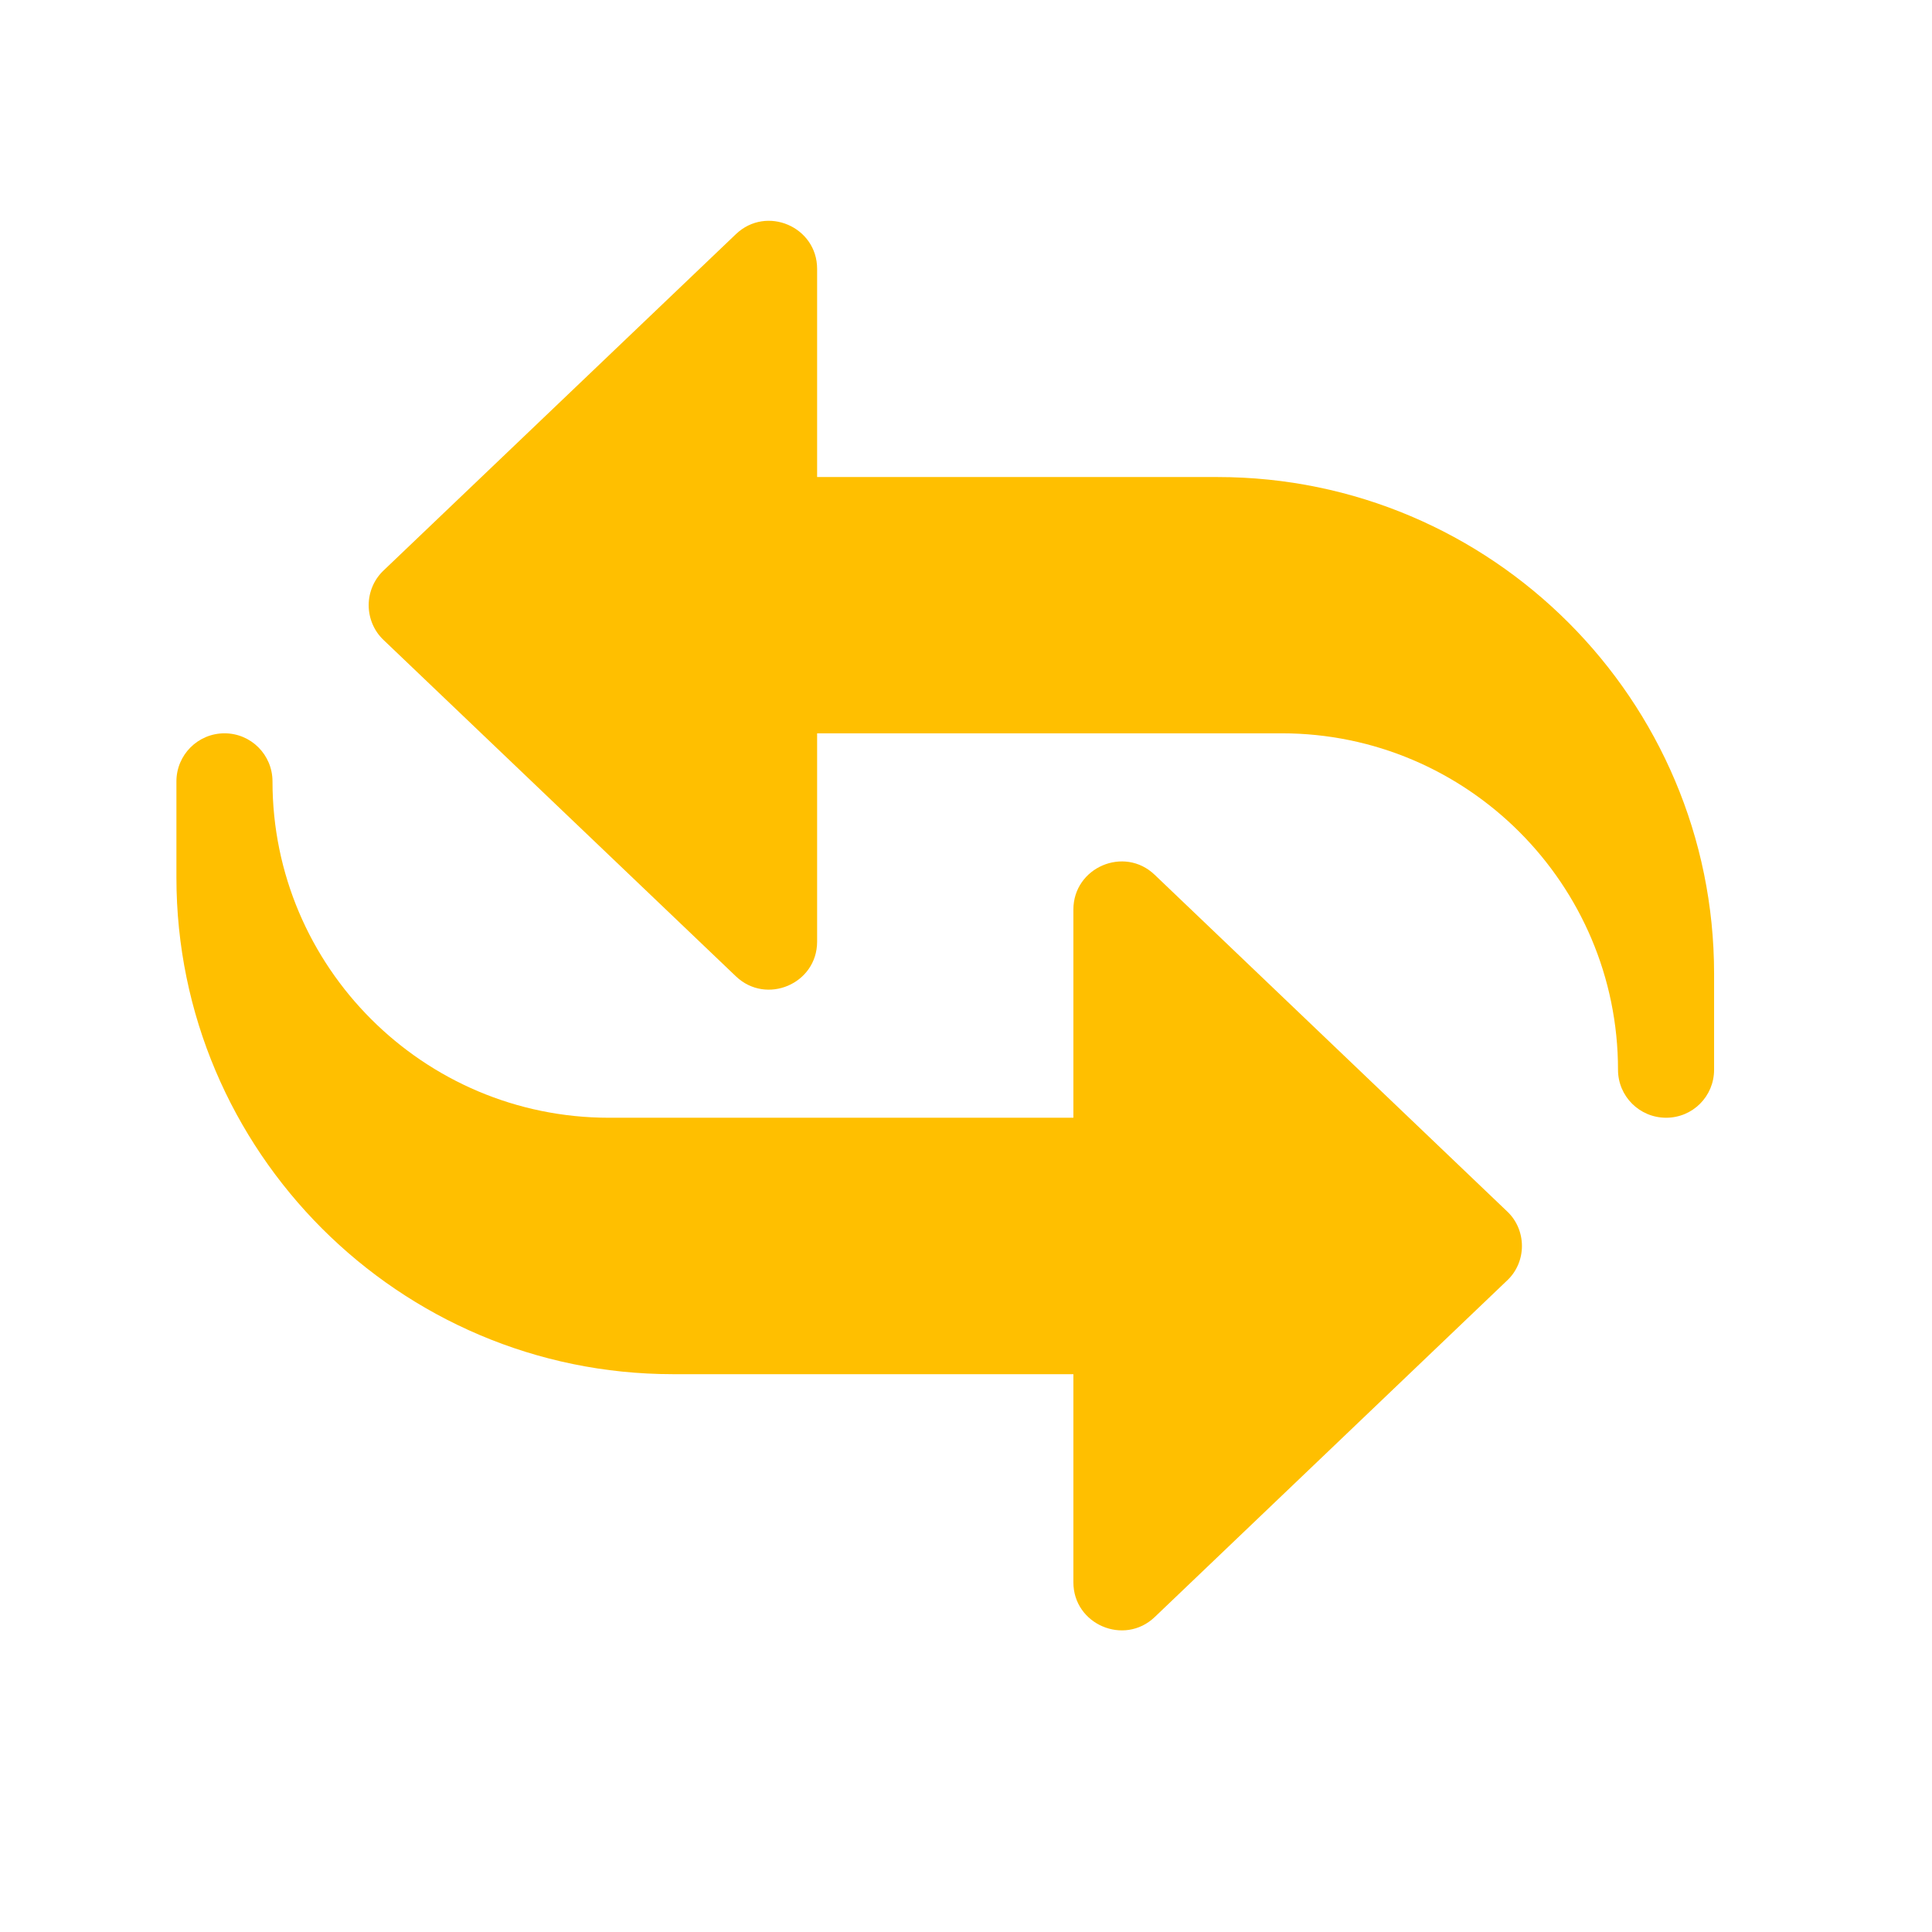 <svg xmlns="http://www.w3.org/2000/svg" xmlns:xlink="http://www.w3.org/1999/xlink" width="64" zoomAndPan="magnify" viewBox="0 0 48 48" height="64" preserveAspectRatio="xMidYMid meet" version="1.2"><defs><clipPath id="6de6dcb52f"><path d="M 9 5 L 42.586 5 L 42.586 28 L 9 28 Z M 9 5 "></path></clipPath><clipPath id="3f9fb16230"><path d="M 4.383 18 L 38 18 L 38 41 L 4.383 41 Z M 4.383 18 "></path></clipPath></defs><g id="19bf56c663"><g clip-rule="nonzero" clip-path="url(#6de6dcb52f)"><path style=" stroke:none;fill-rule:nonzero;fill:#ffbf00;fill-opacity:1;" d="M 41.395 27.77 C 40.734 27.77 40.199 27.238 40.199 26.578 C 40.199 21.969 36.453 18.219 31.844 18.219 L 20.301 18.219 L 20.301 23.395 C 20.301 24.445 19.039 24.977 18.285 24.258 L 9.527 15.898 C 9.293 15.676 9.16 15.363 9.16 15.035 C 9.16 14.711 9.293 14.398 9.527 14.176 L 18.285 5.816 C 19.043 5.094 20.301 5.633 20.301 6.68 L 20.301 11.852 L 30.25 11.852 C 37.055 11.852 42.586 17.387 42.586 24.191 L 42.586 26.578 C 42.586 27.238 42.055 27.77 41.395 27.77 Z M 41.395 27.77 "></path></g><g clip-rule="nonzero" clip-path="url(#3f9fb16230)"><path style=" stroke:none;fill-rule:nonzero;fill:#ffbf00;fill-opacity:1;" d="M 26.668 39.312 L 26.668 34.141 L 16.719 34.141 C 9.918 34.141 4.383 28.605 4.383 21.801 L 4.383 19.414 C 4.383 18.754 4.918 18.219 5.578 18.219 C 6.238 18.219 6.77 18.754 6.77 19.414 C 6.77 24.023 10.52 27.77 15.129 27.77 L 26.668 27.77 L 26.668 22.598 C 26.668 21.551 27.93 21.008 28.688 21.734 L 37.441 30.094 C 37.68 30.316 37.812 30.629 37.812 30.957 C 37.812 31.281 37.68 31.594 37.441 31.816 L 28.688 40.176 C 27.93 40.898 26.668 40.359 26.668 39.312 Z M 26.668 39.312 "></path></g></g></svg>